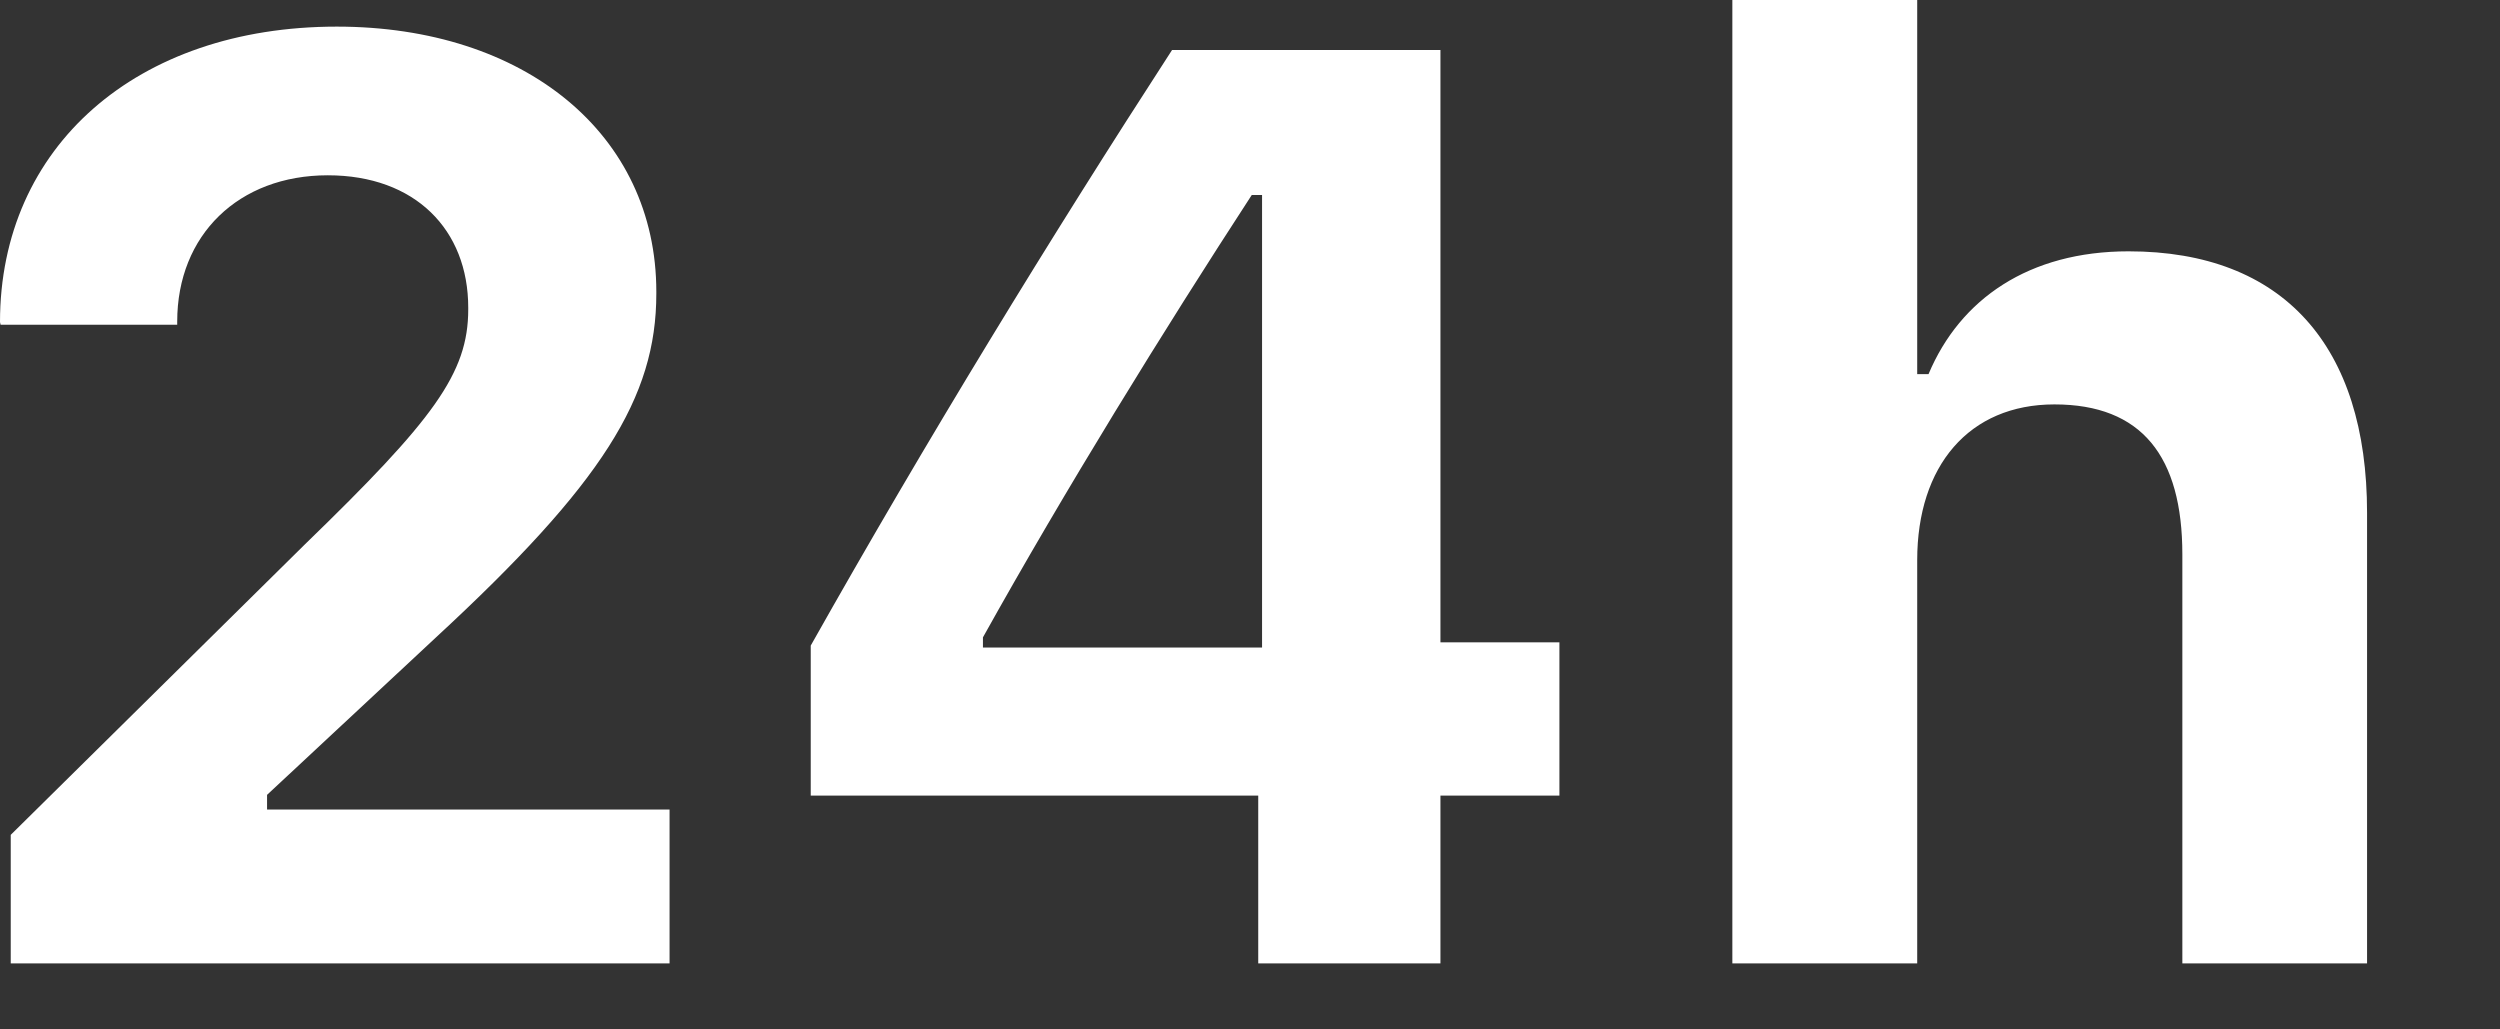<?xml version="1.0" encoding="utf-8"?>
<svg xmlns="http://www.w3.org/2000/svg" fill="none" height="100%" overflow="visible" preserveAspectRatio="none" style="display: block;" viewBox="0 0 17 7" width="100%">
<rect x="0" y="0" width="17" height="7" fill="#333333" stroke="none"/>
<path d="M0.073 6.551V5.677L2.074 3.701C2.948 2.854 3.184 2.539 3.184 2.104V2.092C3.184 1.562 2.823 1.192 2.229 1.192C1.623 1.192 1.205 1.597 1.205 2.187V2.208H0.004L0 2.19C0 0.998 0.929 0.181 2.29 0.181C3.568 0.181 4.463 0.912 4.463 1.984V1.997C4.463 2.703 4.097 3.288 2.965 4.334L1.816 5.405V5.505H4.553V6.551H0.073ZM8.556 6.551V5.41H5.513V4.39C6.301 2.991 7.144 1.614 7.97 0.34H9.795V4.368H10.604V5.41H9.795V6.551H8.556ZM6.684 4.403H8.582V1.326H8.512C7.91 2.251 7.243 3.331 6.684 4.334V4.403ZM11.78 6.551V0H13.037V2.544H13.114C13.329 2.032 13.798 1.709 14.474 1.709C15.528 1.709 16.096 2.354 16.096 3.486V6.551H14.84V3.77C14.84 3.103 14.564 2.75 13.97 2.75C13.389 2.75 13.037 3.168 13.037 3.809V6.551H11.78Z" fill="white" id="Vector"/>
</svg>